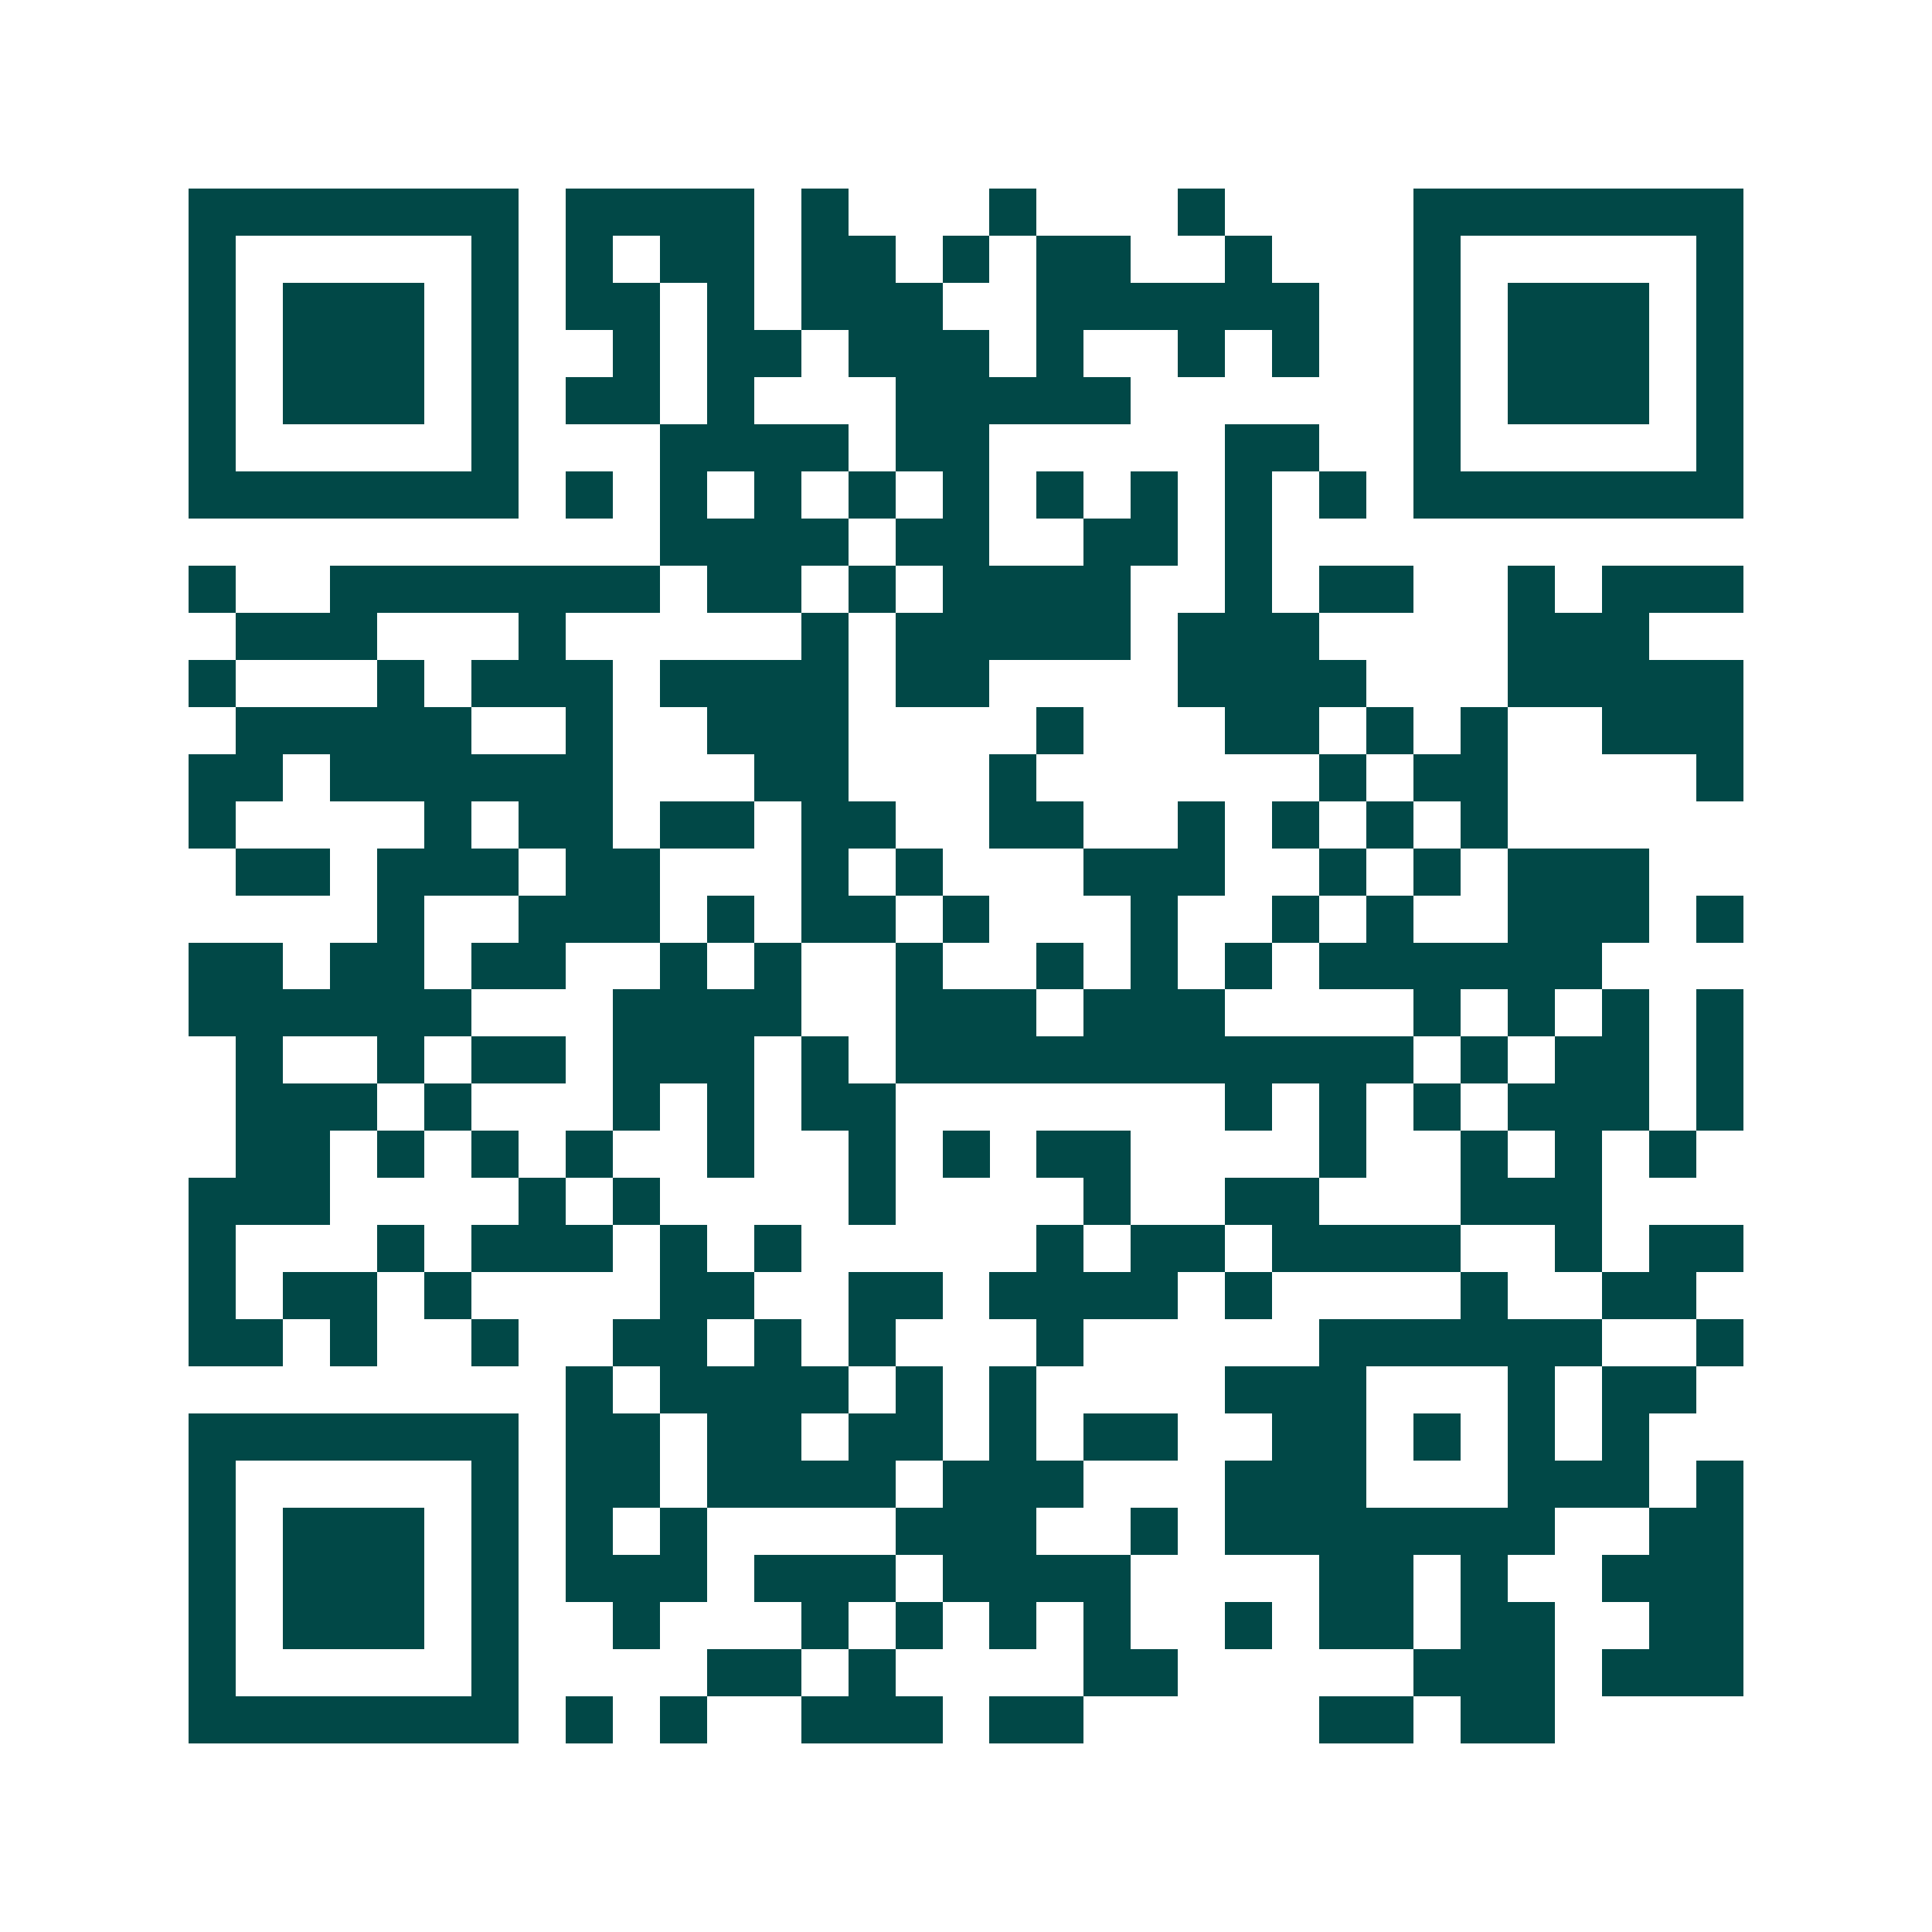 <svg xmlns="http://www.w3.org/2000/svg" width="200" height="200" viewBox="0 0 41 41" shape-rendering="crispEdges"><path fill="#ffffff" d="M0 0h41v41H0z"/><path stroke="#014847" d="M4 4.5h7m1 0h4m1 0h1m3 0h1m3 0h1m4 0h7M4 5.5h1m5 0h1m1 0h1m1 0h2m1 0h2m1 0h1m1 0h2m2 0h1m3 0h1m5 0h1M4 6.5h1m1 0h3m1 0h1m1 0h2m1 0h1m1 0h3m2 0h6m2 0h1m1 0h3m1 0h1M4 7.5h1m1 0h3m1 0h1m2 0h1m1 0h2m1 0h3m1 0h1m2 0h1m1 0h1m2 0h1m1 0h3m1 0h1M4 8.5h1m1 0h3m1 0h1m1 0h2m1 0h1m3 0h5m6 0h1m1 0h3m1 0h1M4 9.5h1m5 0h1m3 0h4m1 0h2m5 0h2m2 0h1m5 0h1M4 10.5h7m1 0h1m1 0h1m1 0h1m1 0h1m1 0h1m1 0h1m1 0h1m1 0h1m1 0h1m1 0h7M14 11.5h4m1 0h2m2 0h2m1 0h1M4 12.5h1m2 0h7m1 0h2m1 0h1m1 0h4m2 0h1m1 0h2m2 0h1m1 0h3M5 13.5h3m3 0h1m5 0h1m1 0h5m1 0h3m4 0h3M4 14.5h1m3 0h1m1 0h3m1 0h4m1 0h2m4 0h4m3 0h5M5 15.5h5m2 0h1m2 0h3m4 0h1m3 0h2m1 0h1m1 0h1m2 0h3M4 16.5h2m1 0h6m3 0h2m3 0h1m6 0h1m1 0h2m4 0h1M4 17.5h1m4 0h1m1 0h2m1 0h2m1 0h2m2 0h2m2 0h1m1 0h1m1 0h1m1 0h1M5 18.5h2m1 0h3m1 0h2m3 0h1m1 0h1m3 0h3m2 0h1m1 0h1m1 0h3M8 19.5h1m2 0h3m1 0h1m1 0h2m1 0h1m3 0h1m2 0h1m1 0h1m2 0h3m1 0h1M4 20.5h2m1 0h2m1 0h2m2 0h1m1 0h1m2 0h1m2 0h1m1 0h1m1 0h1m1 0h6M4 21.5h6m3 0h4m2 0h3m1 0h3m4 0h1m1 0h1m1 0h1m1 0h1M5 22.5h1m2 0h1m1 0h2m1 0h3m1 0h1m1 0h11m1 0h1m1 0h2m1 0h1M5 23.5h3m1 0h1m3 0h1m1 0h1m1 0h2m7 0h1m1 0h1m1 0h1m1 0h3m1 0h1M5 24.5h2m1 0h1m1 0h1m1 0h1m2 0h1m2 0h1m1 0h1m1 0h2m4 0h1m2 0h1m1 0h1m1 0h1M4 25.5h3m4 0h1m1 0h1m4 0h1m4 0h1m2 0h2m3 0h3M4 26.5h1m3 0h1m1 0h3m1 0h1m1 0h1m5 0h1m1 0h2m1 0h4m2 0h1m1 0h2M4 27.5h1m1 0h2m1 0h1m4 0h2m2 0h2m1 0h4m1 0h1m4 0h1m2 0h2M4 28.5h2m1 0h1m2 0h1m2 0h2m1 0h1m1 0h1m3 0h1m5 0h6m2 0h1M12 29.5h1m1 0h4m1 0h1m1 0h1m4 0h3m3 0h1m1 0h2M4 30.5h7m1 0h2m1 0h2m1 0h2m1 0h1m1 0h2m2 0h2m1 0h1m1 0h1m1 0h1M4 31.5h1m5 0h1m1 0h2m1 0h4m1 0h3m3 0h3m3 0h3m1 0h1M4 32.5h1m1 0h3m1 0h1m1 0h1m1 0h1m4 0h3m2 0h1m1 0h7m2 0h2M4 33.5h1m1 0h3m1 0h1m1 0h3m1 0h3m1 0h4m4 0h2m1 0h1m2 0h3M4 34.5h1m1 0h3m1 0h1m2 0h1m3 0h1m1 0h1m1 0h1m1 0h1m2 0h1m1 0h2m1 0h2m2 0h2M4 35.5h1m5 0h1m4 0h2m1 0h1m4 0h2m5 0h3m1 0h3M4 36.5h7m1 0h1m1 0h1m2 0h3m1 0h2m5 0h2m1 0h2"/></svg>
